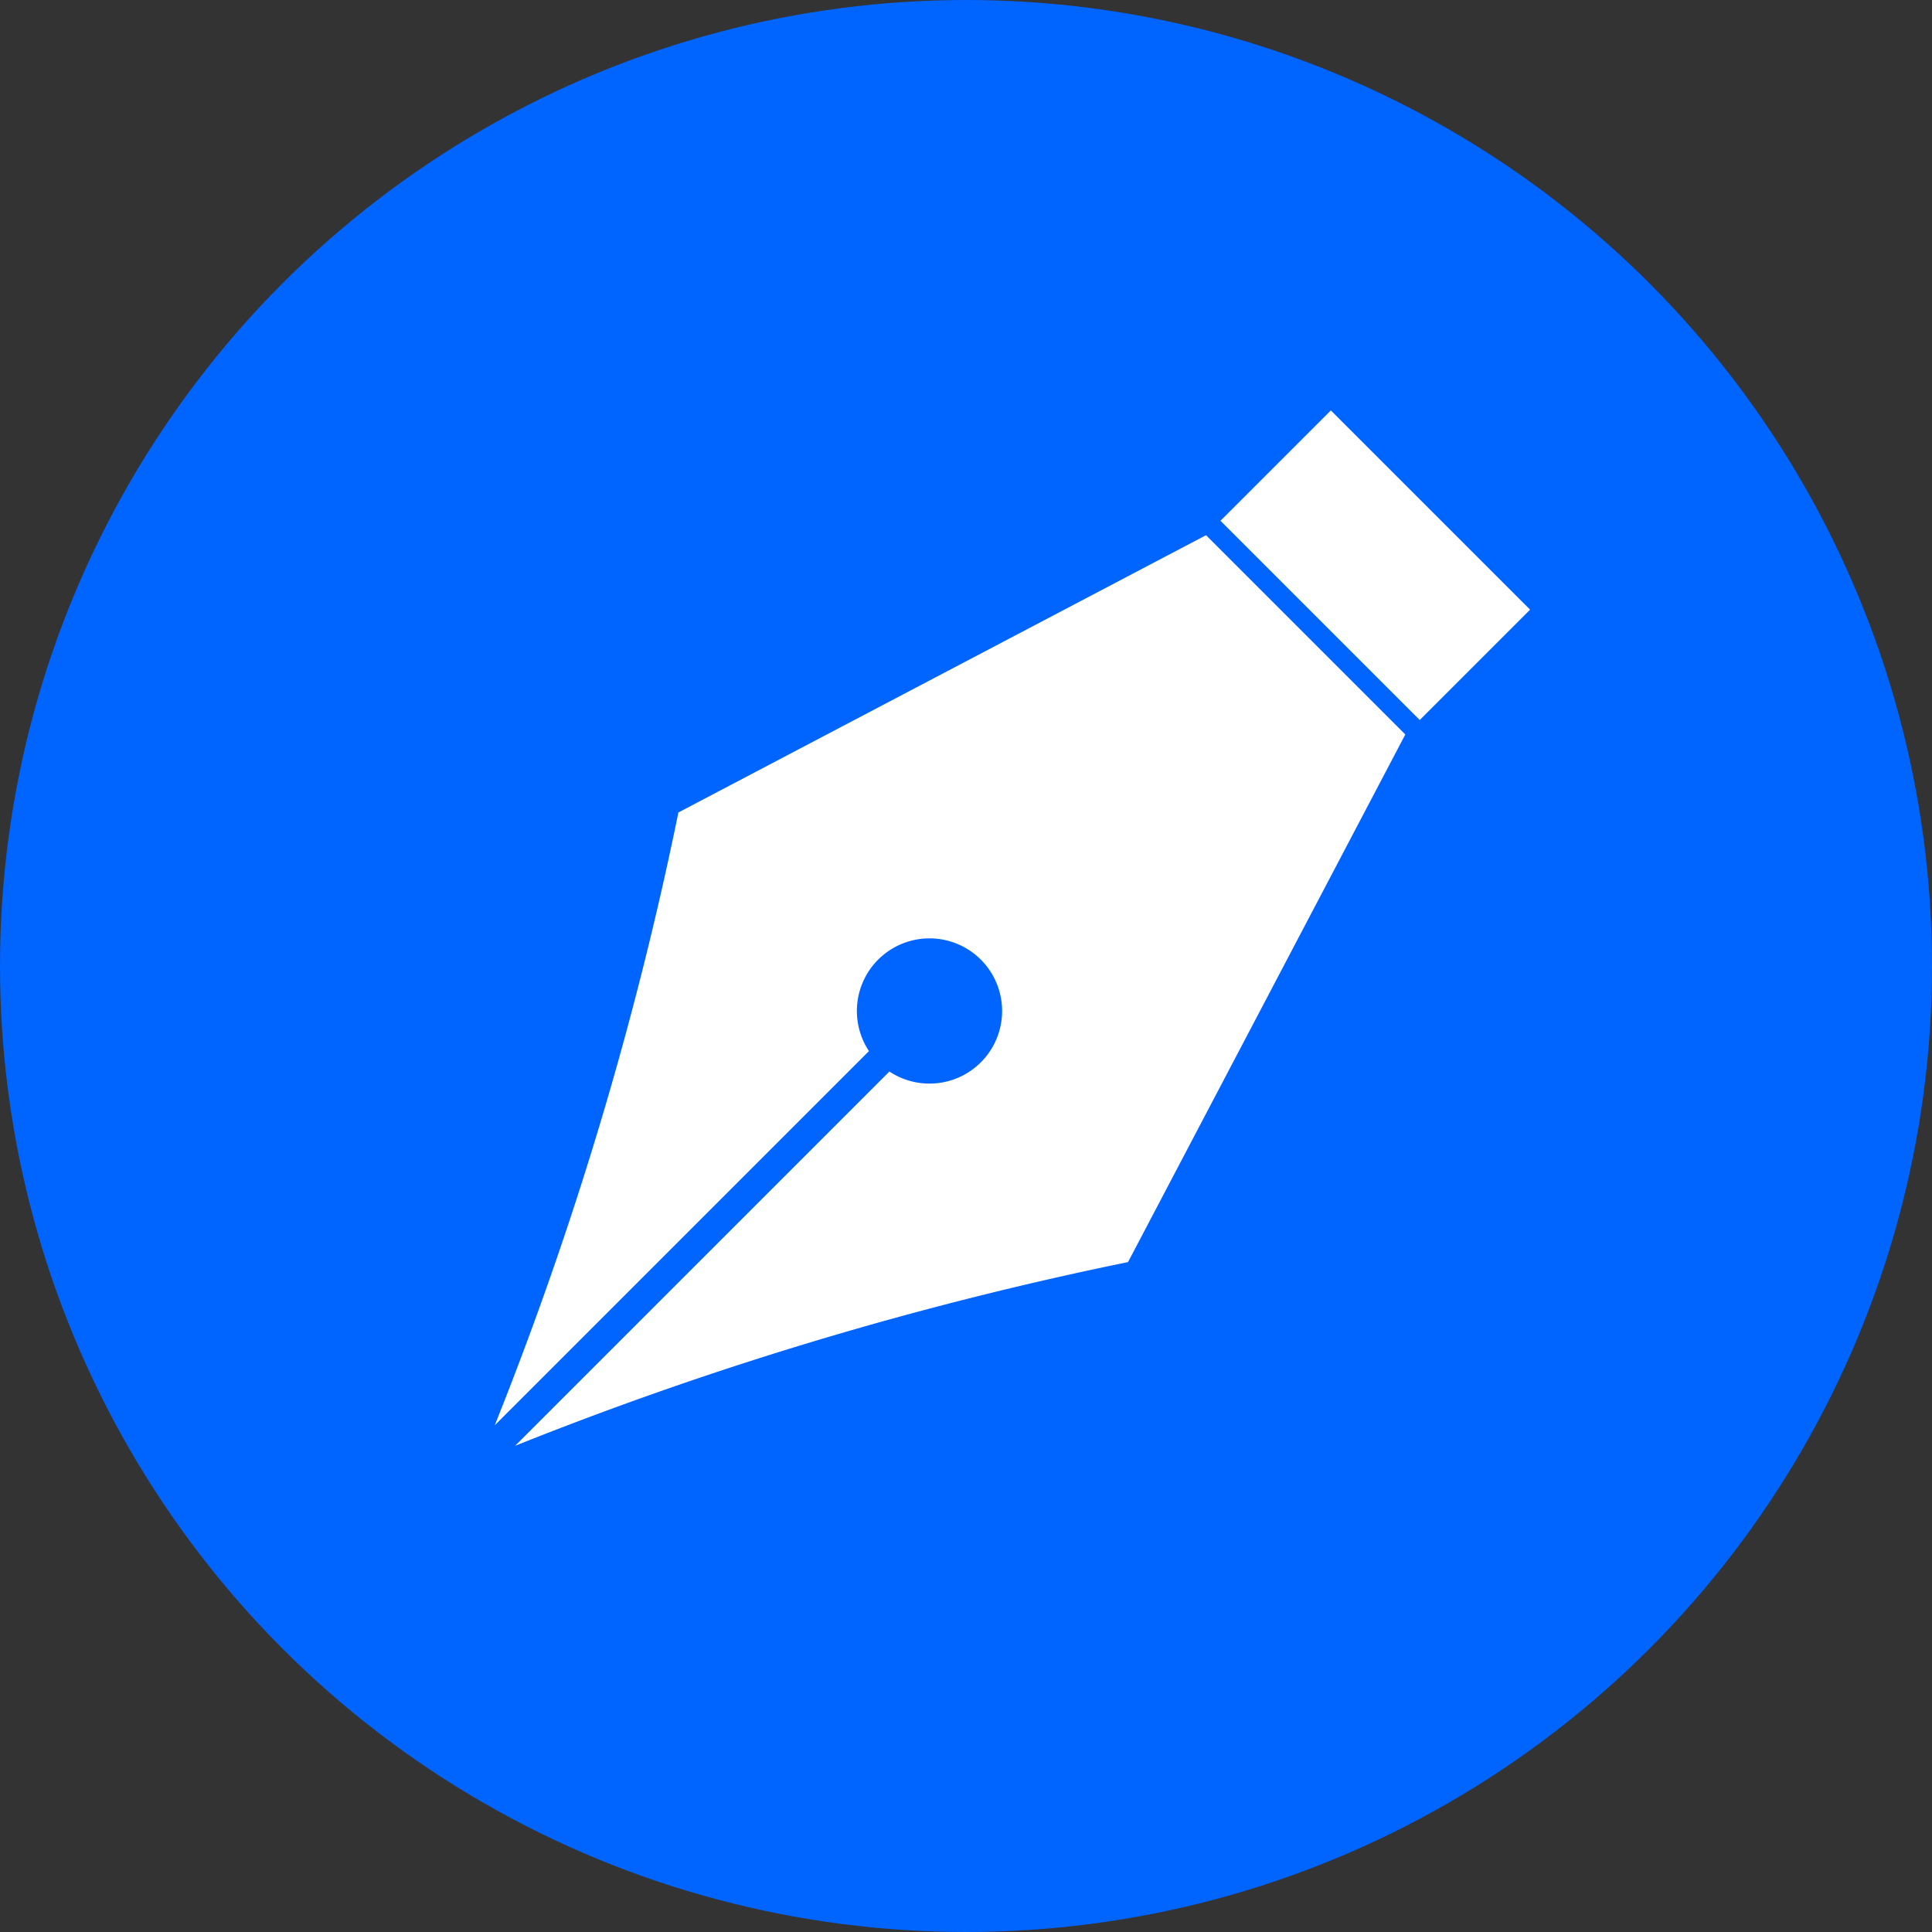 <svg xmlns="http://www.w3.org/2000/svg" xmlns:xlink="http://www.w3.org/1999/xlink" width="144" height="144" viewBox="0 0 144 144">
  <rect x="0" y="0" width="144" height="144" fill="#333333" stroke="none"/>
  <defs>
    <clipPath id="clip-path">
      <rect id="長方形_751" data-name="長方形 751" width="47.393" height="97.561" fill="#fff"/>
    </clipPath>
  </defs>
  <g id="グループ_850" data-name="グループ 850" transform="translate(-0.383)">
    <circle id="楕円形_83" data-name="楕円形 83" cx="72" cy="72" r="72" transform="translate(0.383)" fill="#0064ff"/>
    <g id="グループ_847" data-name="グループ 847" transform="translate(90.245 21.259) rotate(45)">
      <rect id="長方形_750" data-name="長方形 750" width="21.003" height="11.633" transform="translate(13.195 0)" fill="#fff"/>
      <g id="グループ_846" data-name="グループ 846" transform="translate(0 0)">
        <g id="グループ_845" data-name="グループ 845" clip-path="url(#clip-path)">
          <path id="パス_1562" data-name="パス 1562" d="M22.619,44.954a5.412,5.412,0,1,1,2.154,0V84.406A267.028,267.028,0,0,1,47.393,42.422L34.2,0H13.194L0,42.422A266.99,266.99,0,0,1,22.619,84.4Z" transform="translate(0 13.154)" fill="#fff"/>
        </g>
      </g>
    </g>
  </g>
</svg>
